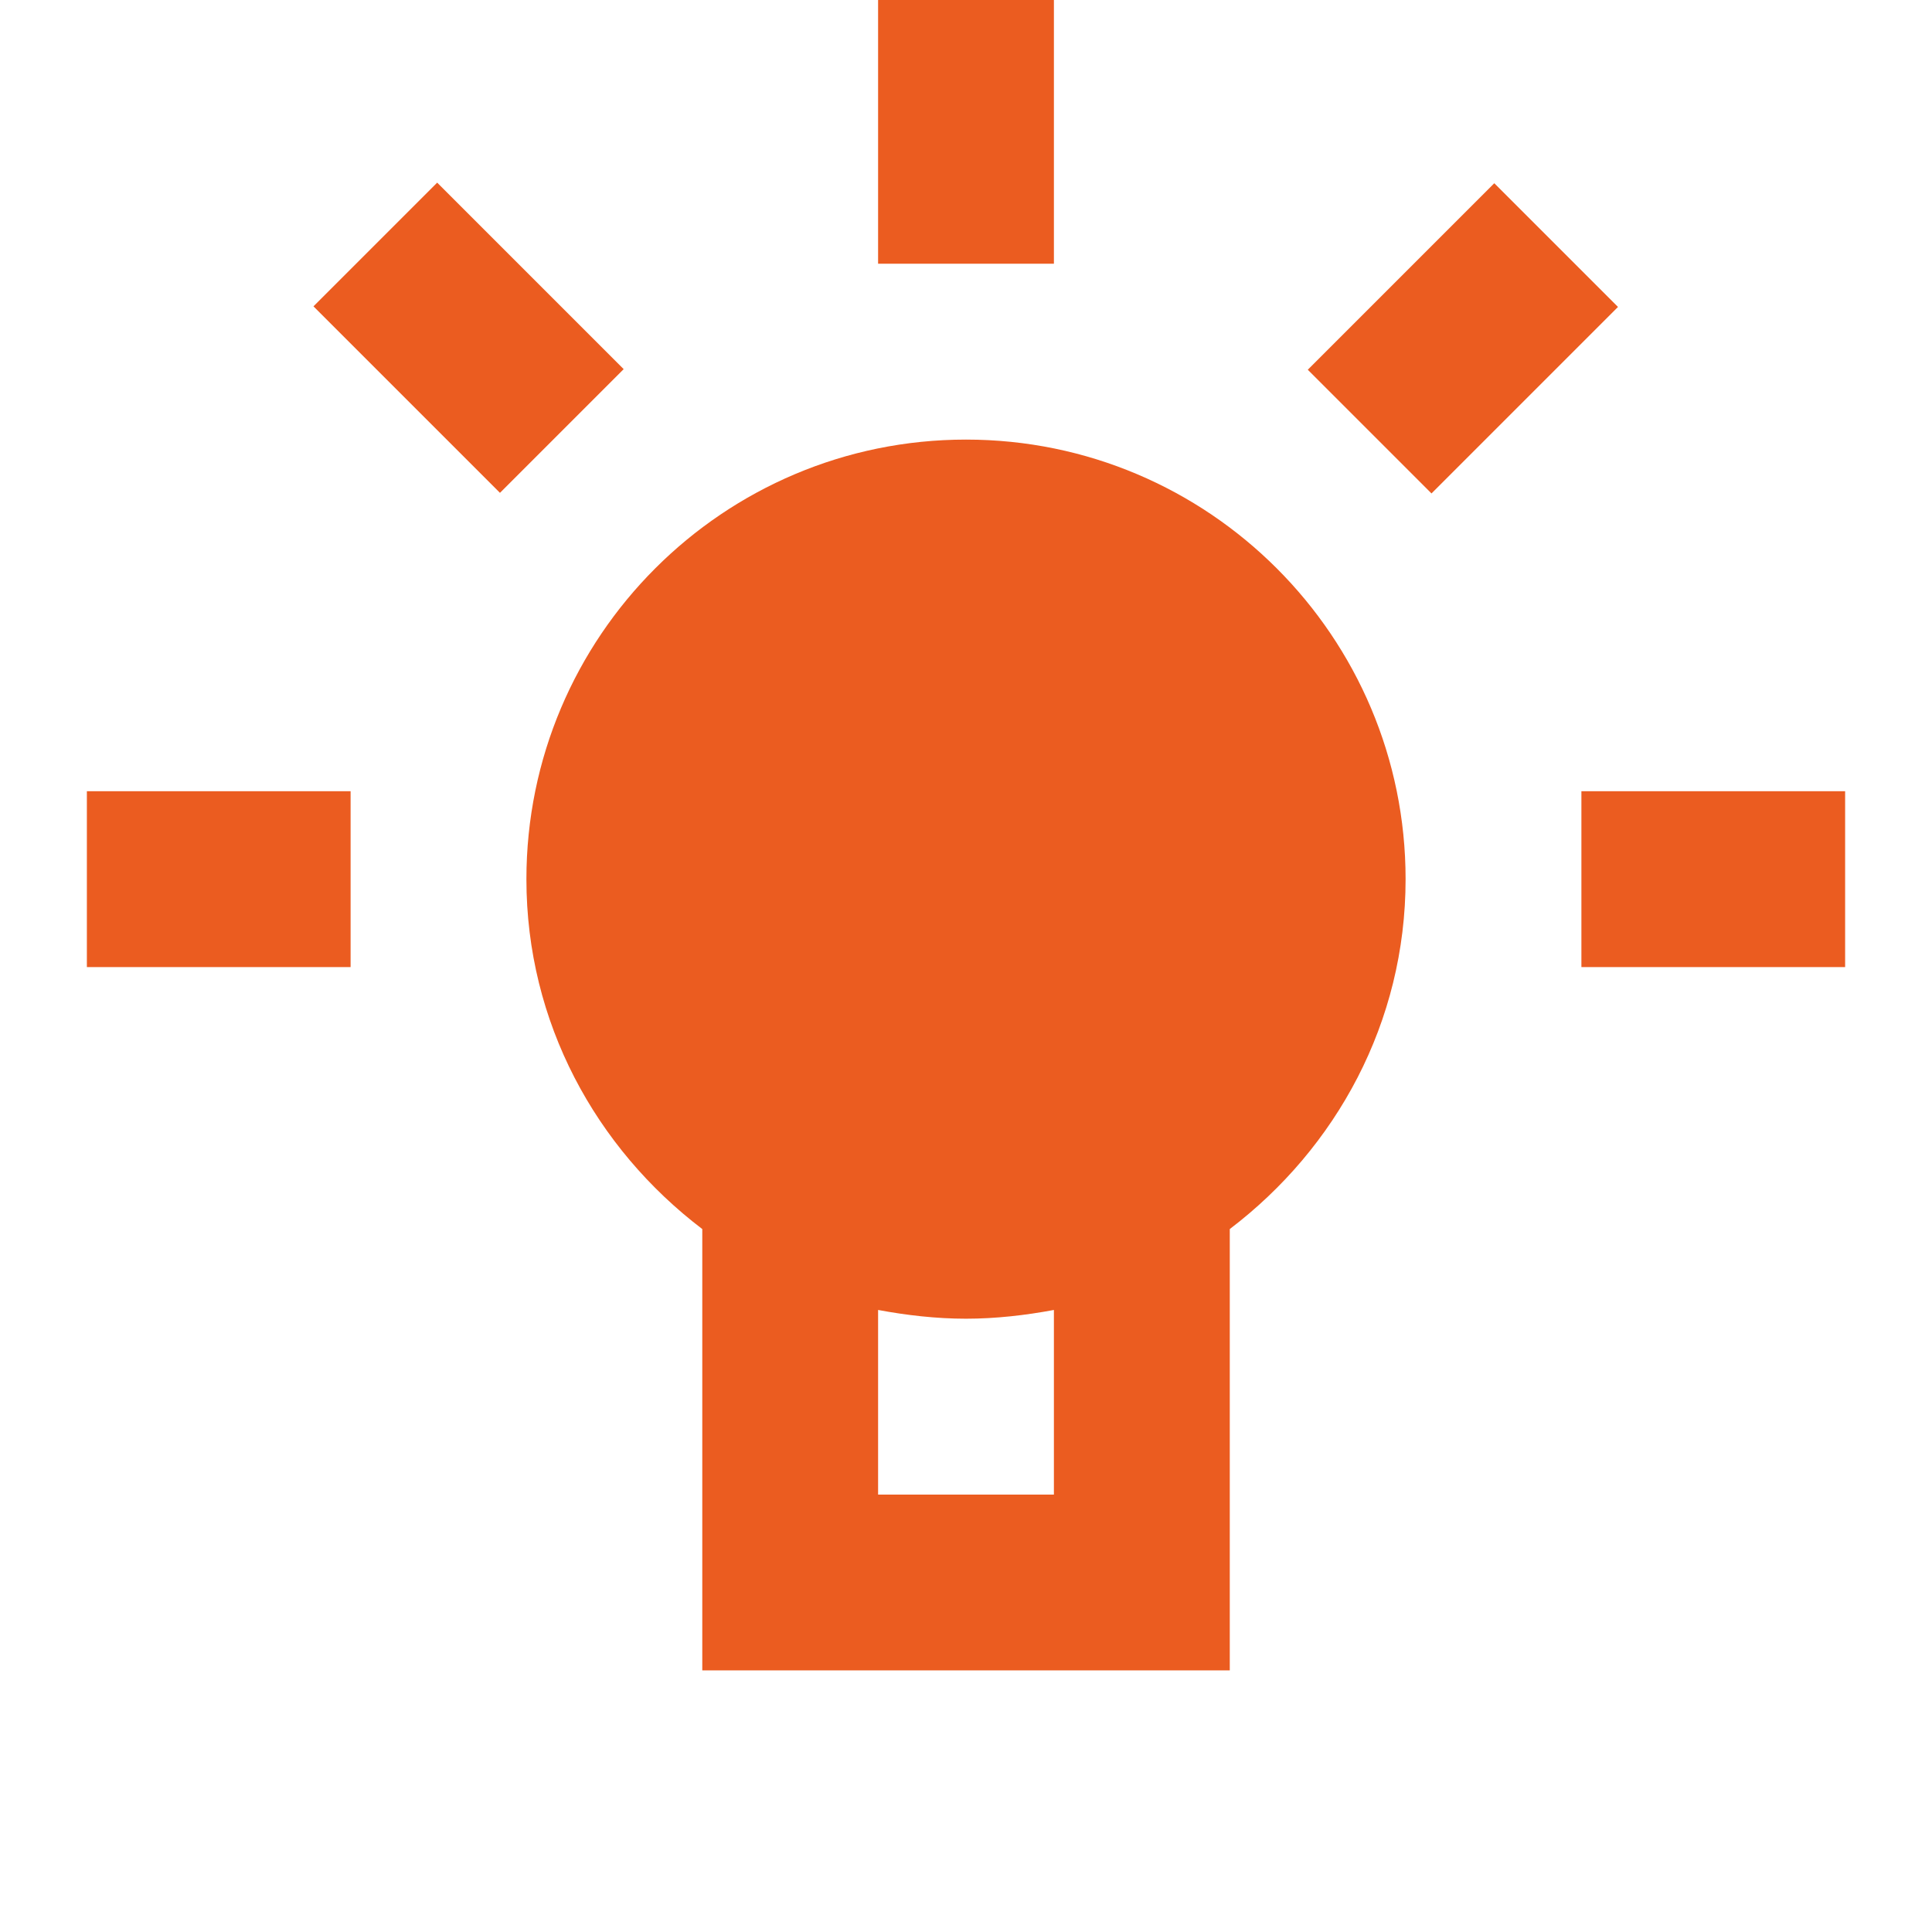 <svg width="32" height="32" viewBox="0 0 32 32" fill="none" xmlns="http://www.w3.org/2000/svg">
<g clip-path="url(#clip0_709_322)">
<path d="M14.544 4.368L17.456 4.368L17.456 6.21809e-05L14.544 6.24355e-05L14.544 4.368Z" fill="#EB5C20"/>
<path d="M26.193 16.018L30.561 16.018L30.561 13.105L26.193 13.105L26.193 16.018Z" fill="#EB5C20"/>
<path d="M1.439 16.018L5.807 16.018L5.807 13.105L1.439 13.105L1.439 16.018Z" fill="#EB5C20"/>
<path d="M8.281 8.163L10.33 6.114L7.241 3.025L5.192 5.074L8.281 8.163Z" fill="#EB5C20"/>
<path d="M23.71 8.173L26.799 5.084L24.75 3.035L21.661 6.124L23.71 8.173Z" fill="#EB5C20"/>
<path d="M11.632 20.357L11.632 27.667L20.369 27.667L20.369 20.357C22.131 19.017 23.281 16.935 23.281 14.562C23.281 10.543 20.019 7.281 16 7.281C11.981 7.281 8.719 10.543 8.719 14.562C8.719 16.935 9.87 19.017 11.632 20.357ZM17.456 24.755L14.544 24.755L14.544 21.697C15.01 21.784 15.505 21.842 16 21.842C16.495 21.842 16.99 21.784 17.456 21.697L17.456 24.755Z" fill="#EB5C20"/>
</g>
<defs>
<clipPath id="clip0_709_322">
<rect width="32" height="32" fill="white" transform="translate(32 32) rotate(180)"/>
</clipPath>
</defs>
</svg>
